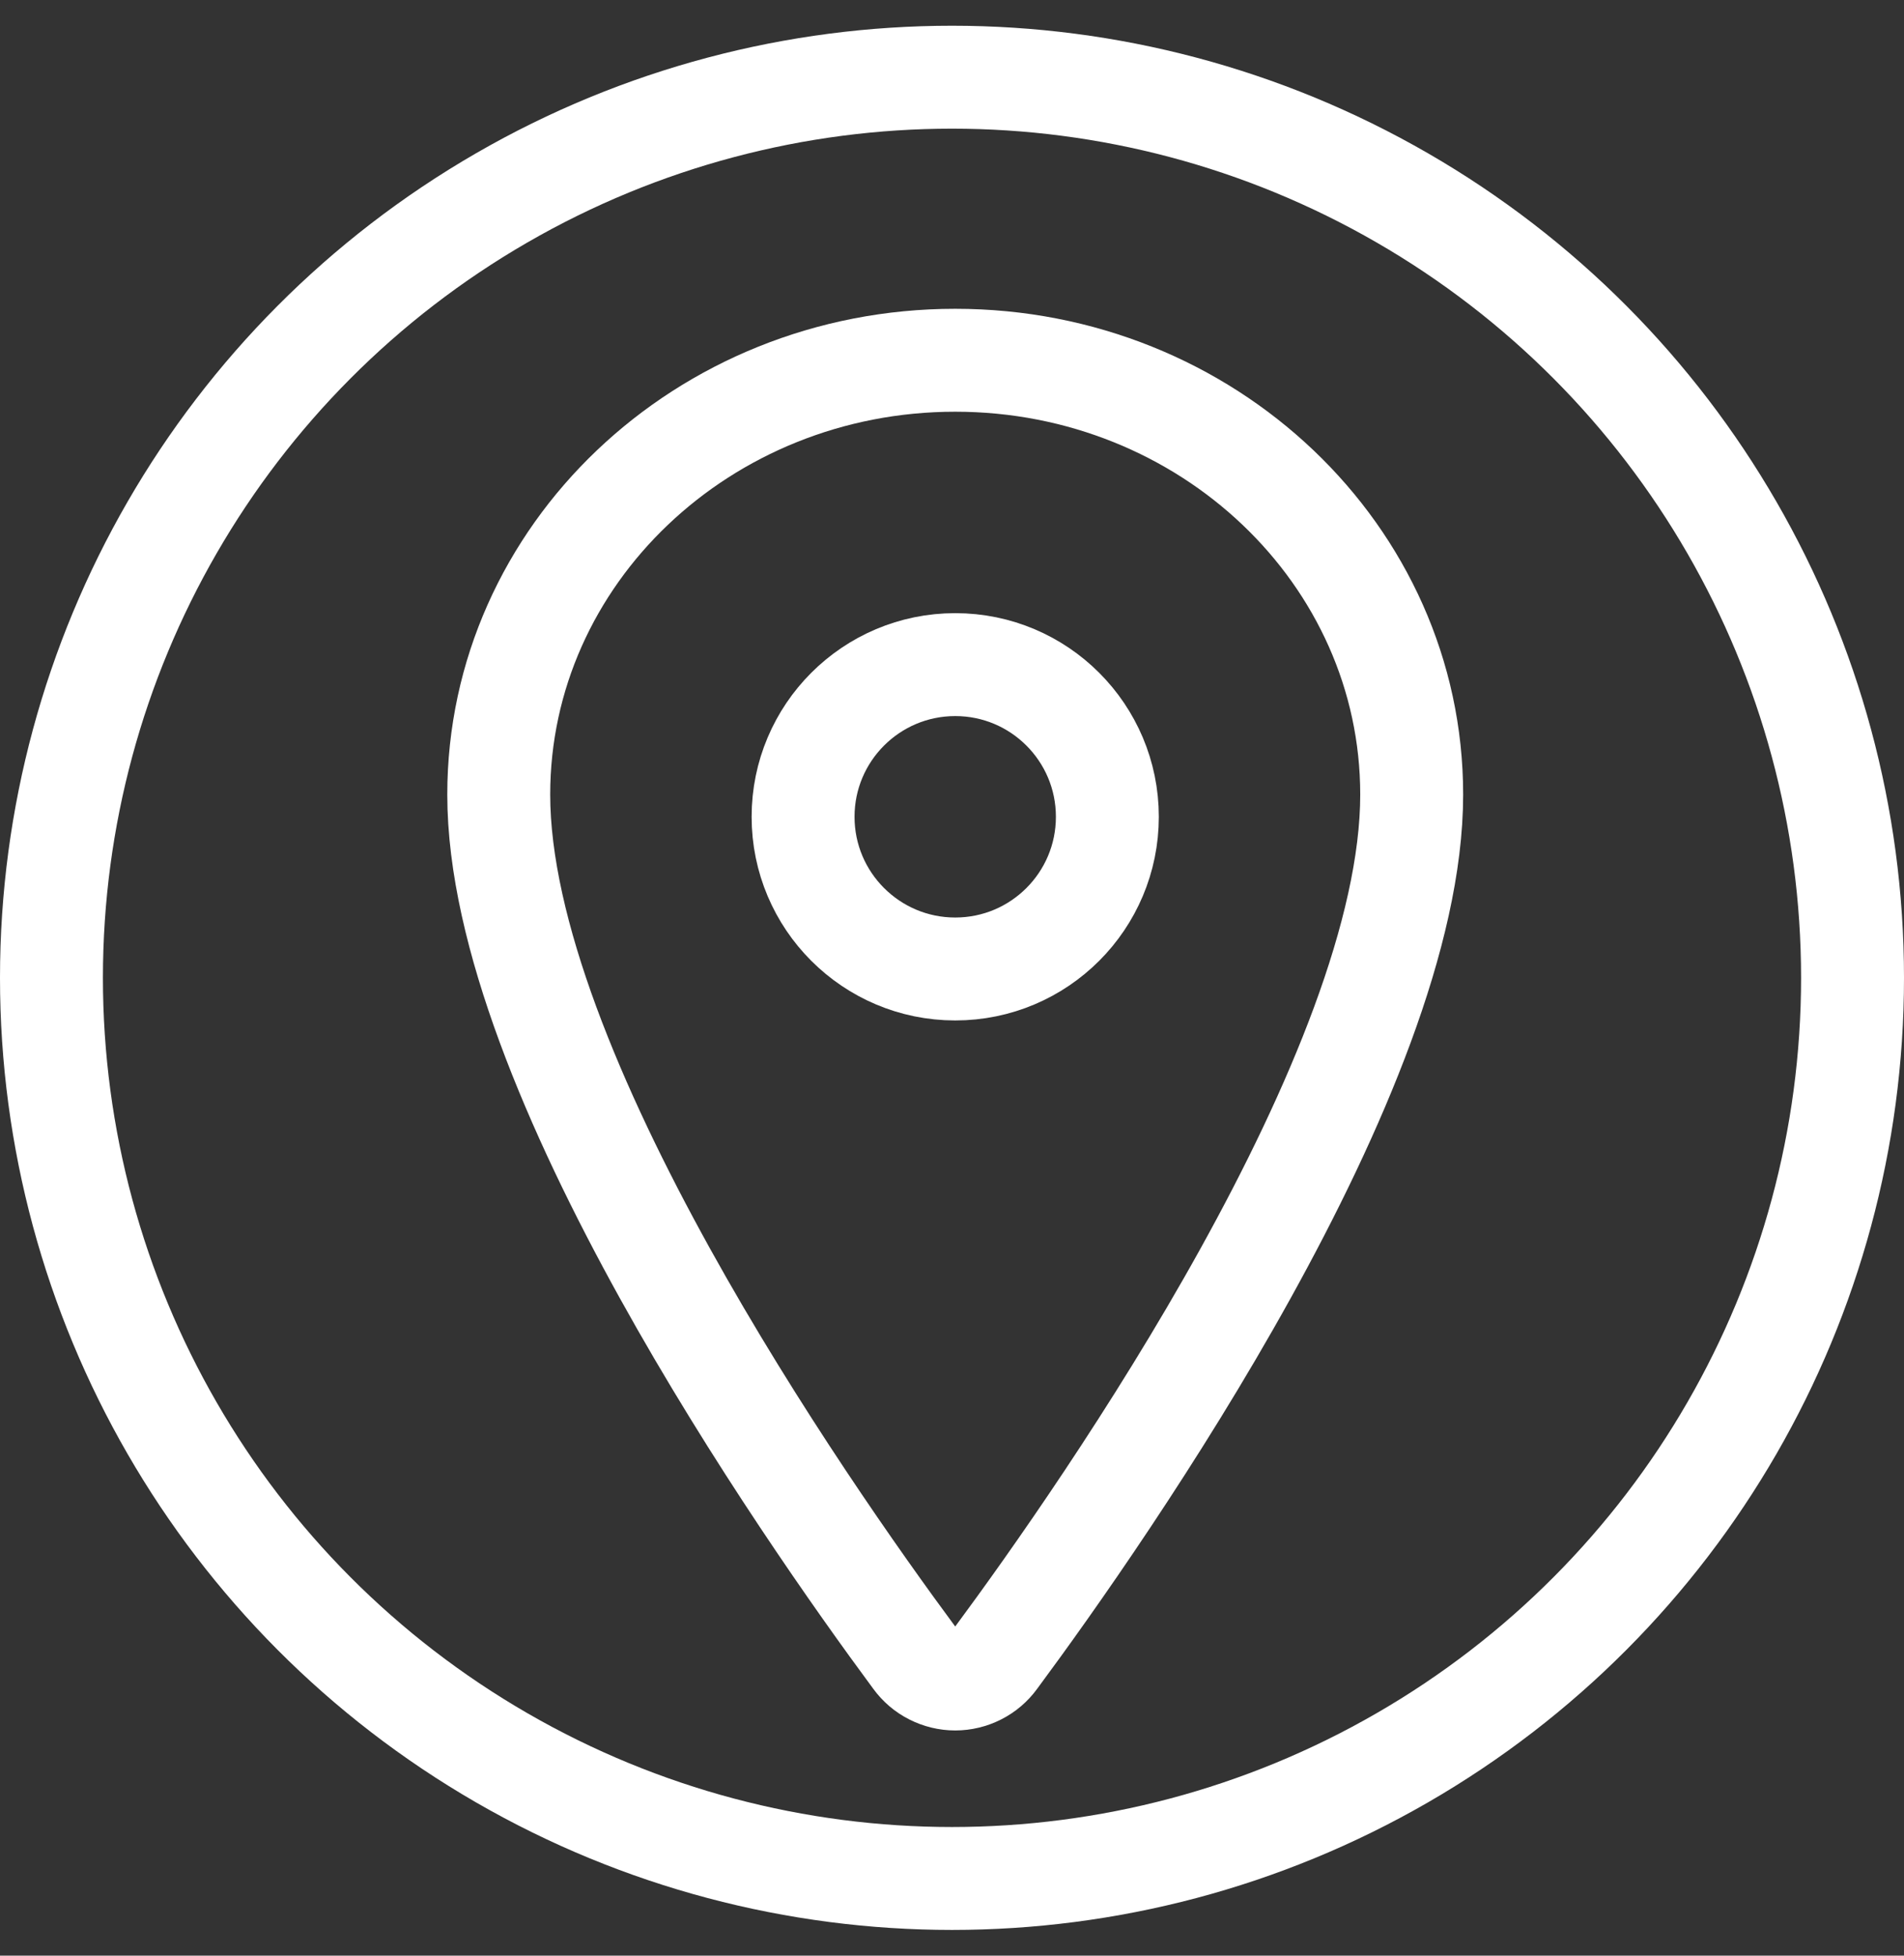 <?xml version="1.0" encoding="UTF-8"?> <svg xmlns="http://www.w3.org/2000/svg" width="37" height="38" viewBox="0 0 37 38" fill="none"><rect x="0" y="0" width="37" height="38" fill="#333333" stroke="none"/><circle cx="18.5" cy="19" r="17.5" stroke="white" stroke-width="2"></circle><path d="M18.562 7C13.665 7 9.692 10.781 9.692 15.439C9.692 20.798 15.606 29.291 17.777 32.224C17.867 32.348 17.985 32.449 18.122 32.518C18.258 32.587 18.409 32.624 18.562 32.624C18.716 32.624 18.867 32.587 19.003 32.518C19.14 32.449 19.258 32.348 19.348 32.224C21.519 29.292 27.433 20.802 27.433 15.439C27.433 10.781 23.46 7 18.562 7Z" stroke="white" stroke-width="2" stroke-linecap="round" stroke-linejoin="round"></path><path d="M18.563 18.828C20.196 18.828 21.519 17.504 21.519 15.871C21.519 14.238 20.196 12.914 18.563 12.914C16.93 12.914 15.606 14.238 15.606 15.871C15.606 17.504 16.93 18.828 18.563 18.828Z" stroke="white" stroke-width="2" stroke-linecap="round" stroke-linejoin="round"></path></svg> 